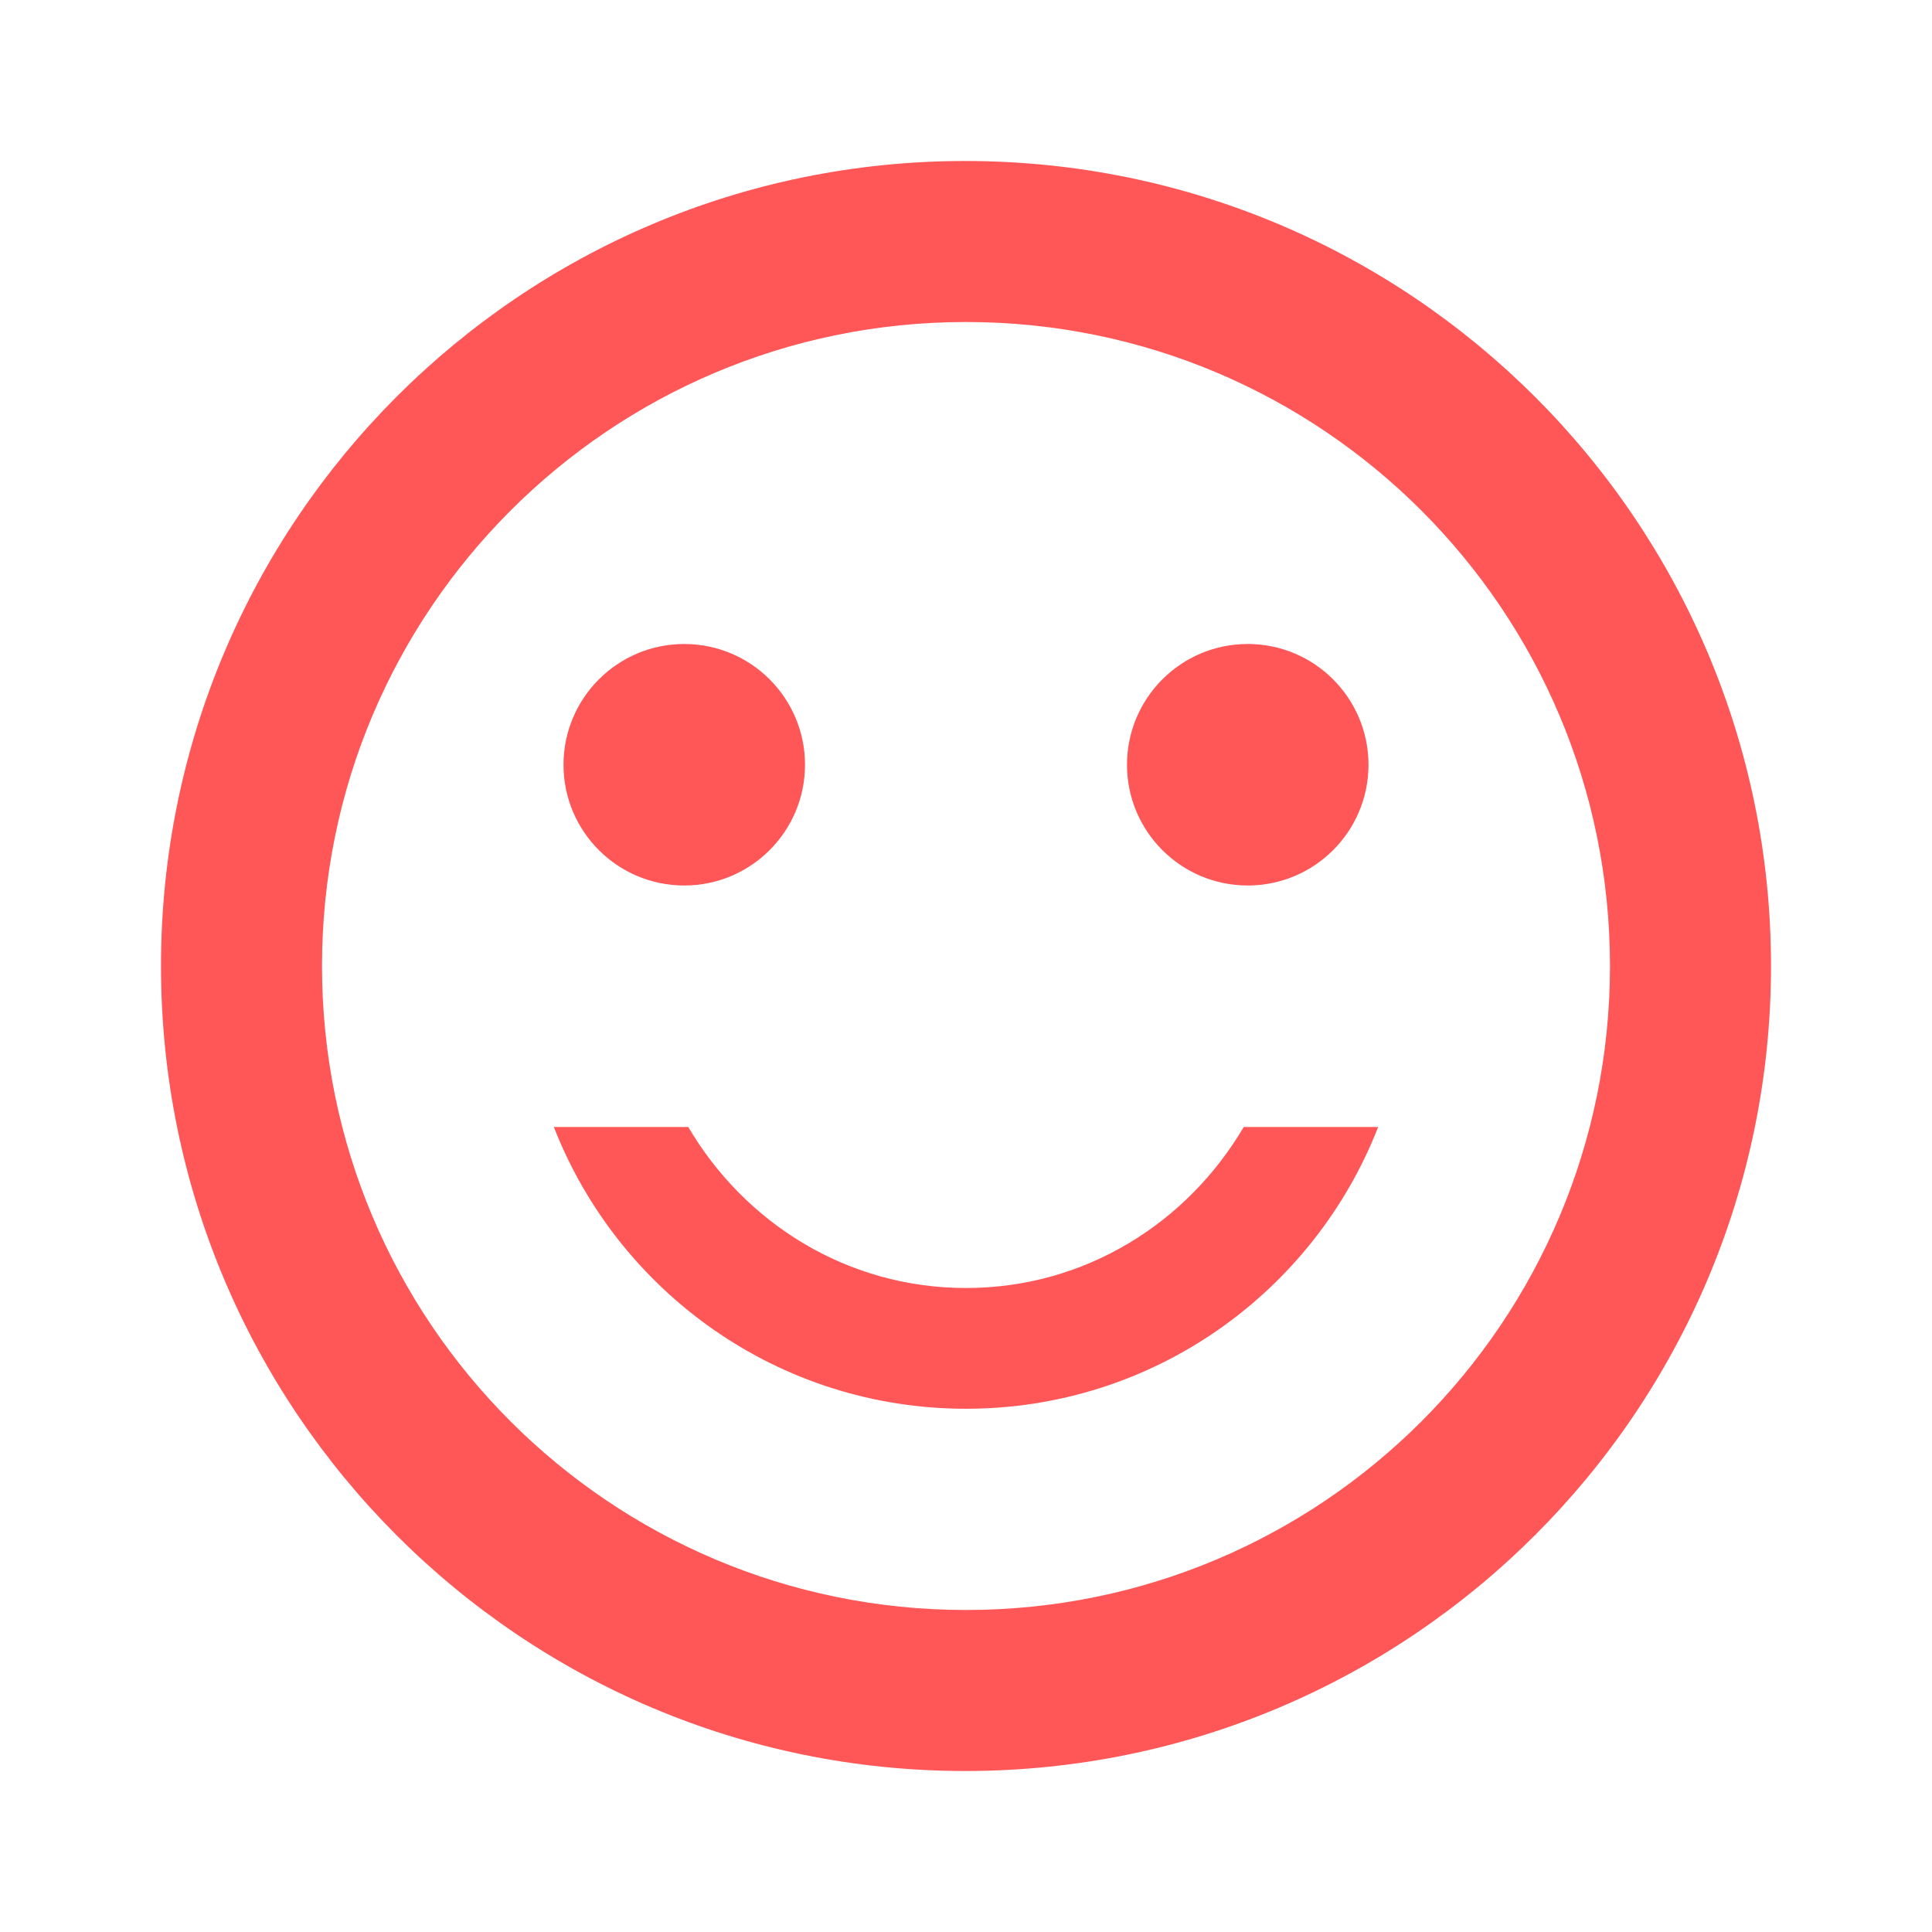 <svg xmlns="http://www.w3.org/2000/svg" width="88" height="88" viewBox="0 0 88 88" fill="none"><path fill-rule="evenodd" clip-rule="evenodd" d="M43.963 7.333C23.723 7.333 7.333 23.76 7.333 44C7.333 64.24 23.723 80.667 43.963 80.667C64.24 80.667 80.667 64.24 80.667 44C80.667 23.76 64.24 7.333 43.963 7.333ZM31.167 29.333C28.129 29.333 25.667 31.796 25.667 34.833C25.667 37.871 28.129 40.333 31.167 40.333C34.204 40.333 36.667 37.871 36.667 34.833C36.667 31.796 34.204 29.333 31.167 29.333ZM56.833 29.333C53.796 29.333 51.333 31.796 51.333 34.833C51.333 37.871 53.796 40.333 56.833 40.333C59.871 40.333 62.333 37.871 62.333 34.833C62.333 31.796 59.871 29.333 56.833 29.333ZM31.35 51.333C33.917 55.697 38.573 58.667 44 58.667C49.427 58.667 54.083 55.697 56.65 51.333H62.773C59.84 58.85 52.543 64.167 44 64.167C35.457 64.167 28.16 58.85 25.227 51.333H31.35ZM14.667 44C14.667 60.207 27.793 73.333 44 73.333C60.207 73.333 73.333 60.207 73.333 44C73.333 27.793 60.207 14.667 44 14.667C27.793 14.667 14.667 27.793 14.667 44Z" fill="#FF5757"></path></svg>